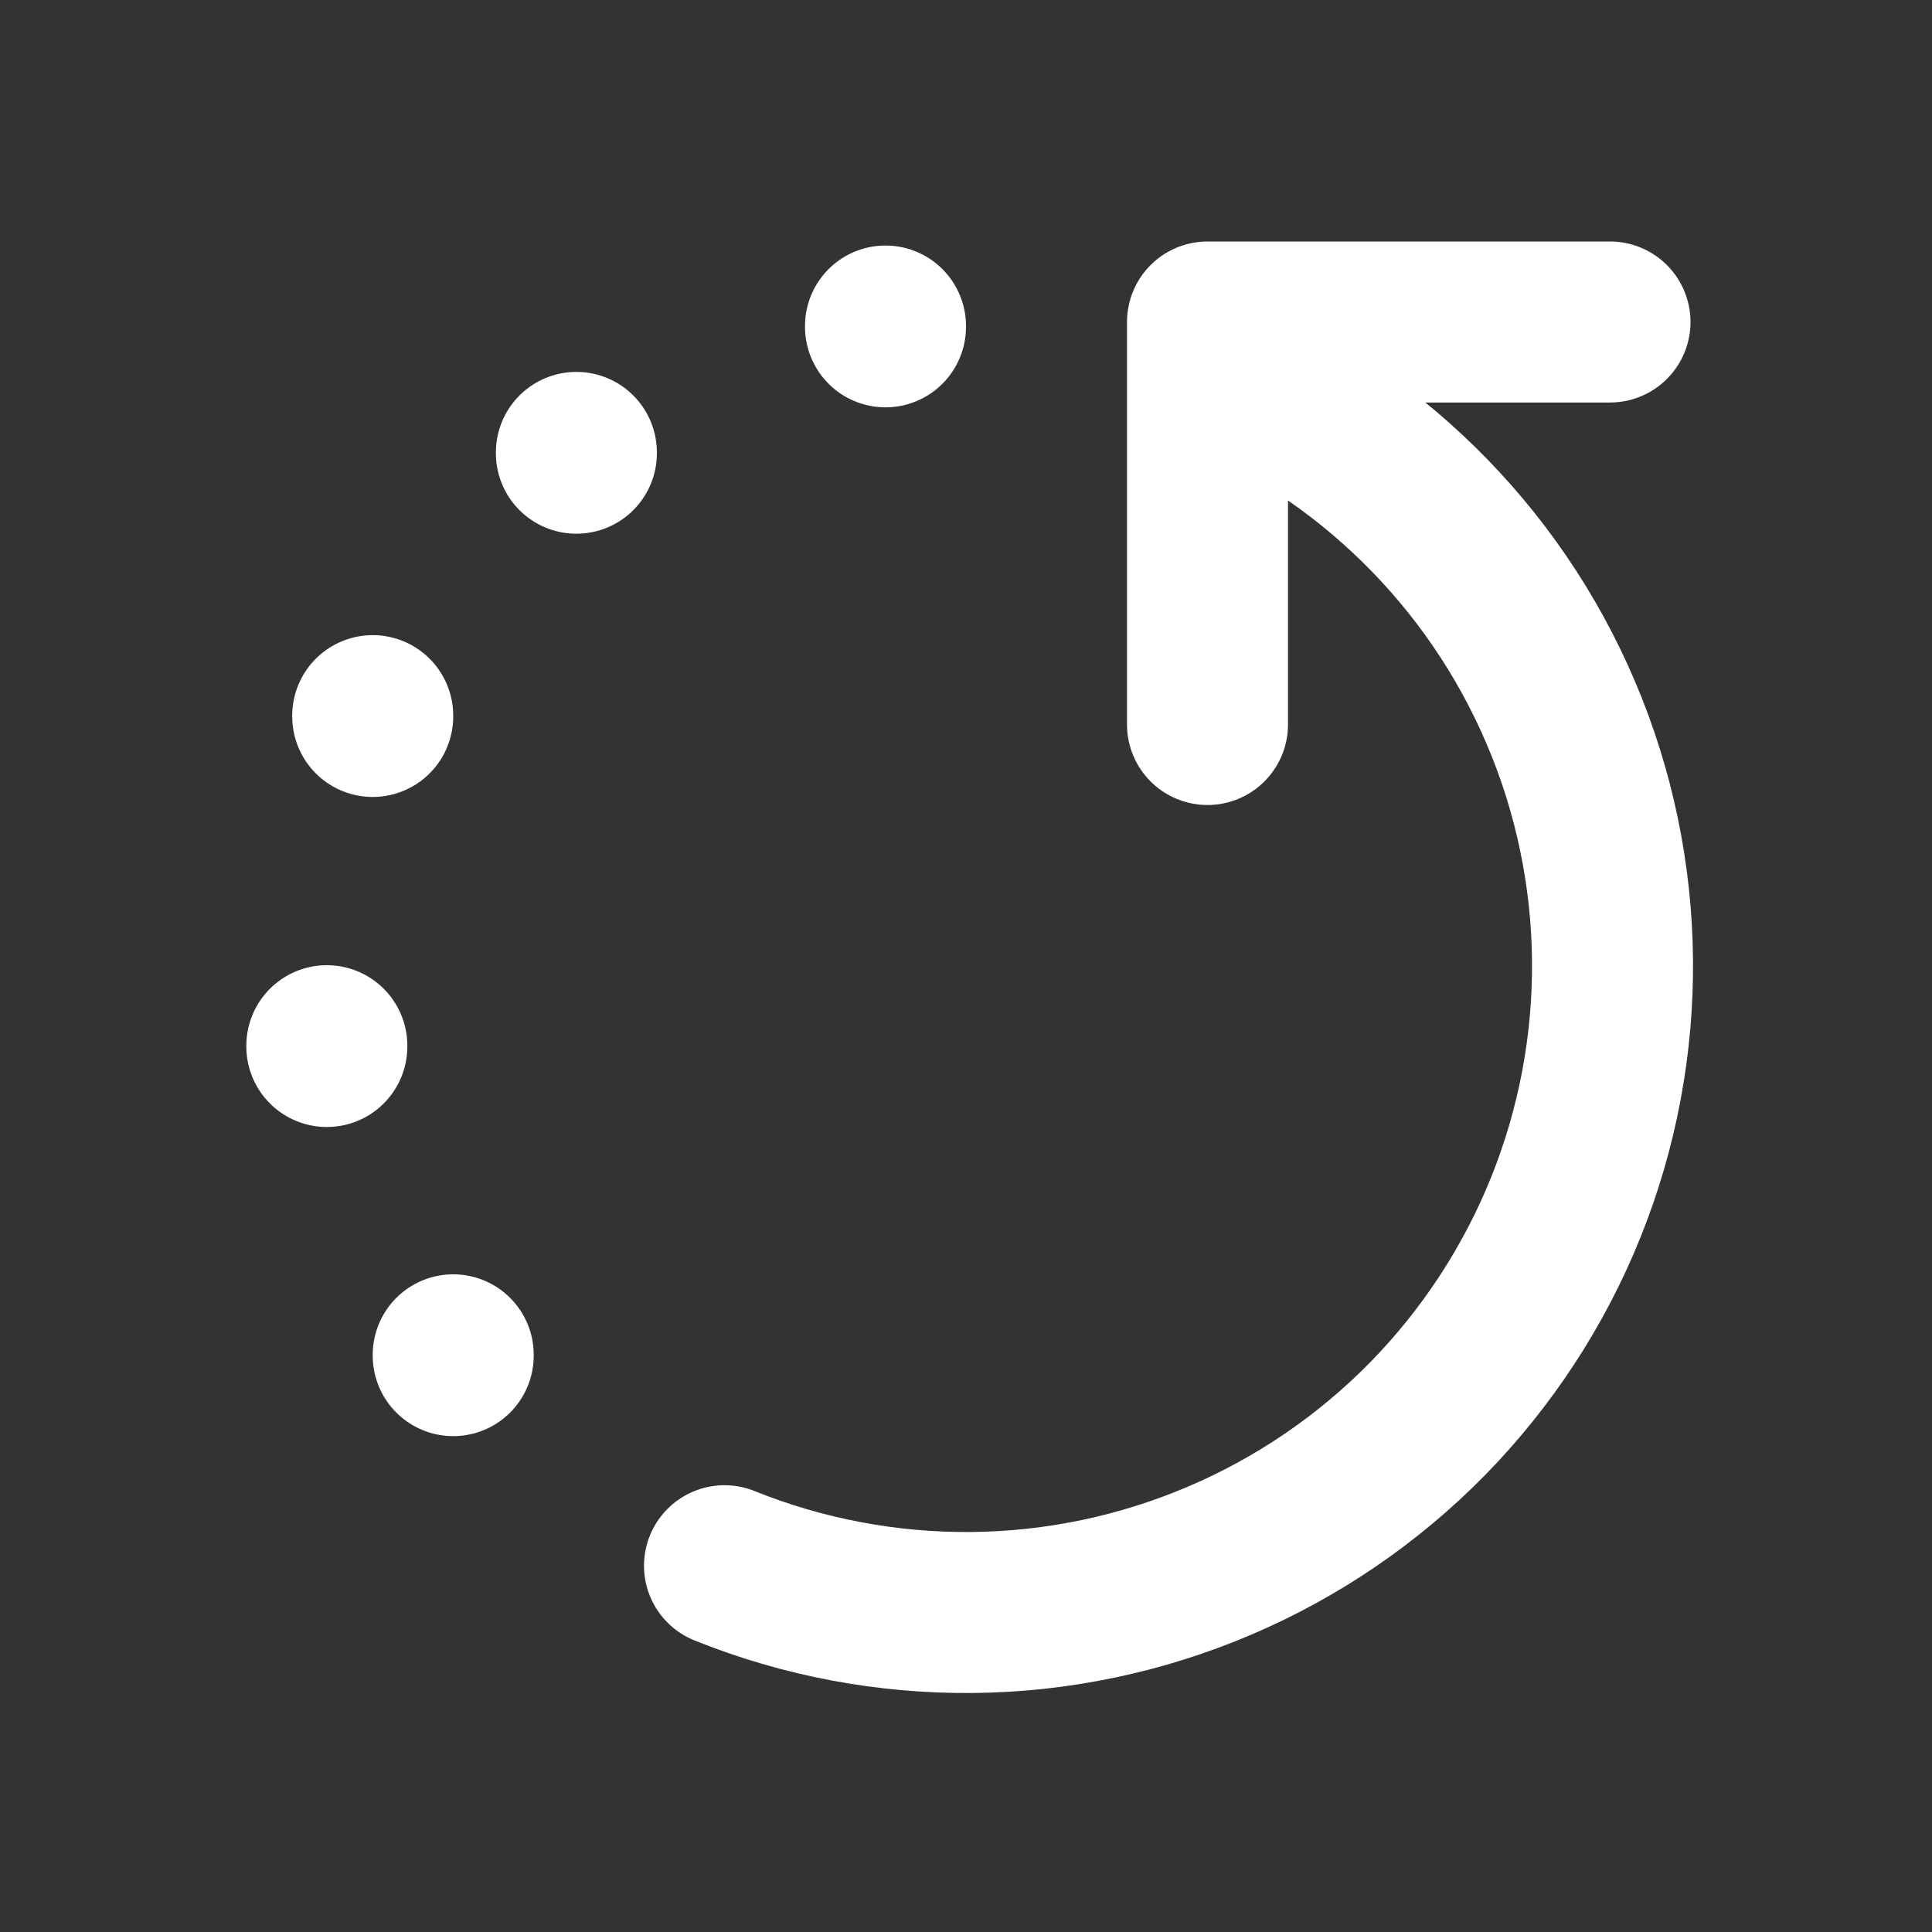 <svg width="24" height="24" viewBox="0 0 24 24" fill="none" xmlns="http://www.w3.org/2000/svg">
<rect x="0" y="0" width="24" height="24" fill="#333333" stroke="none"/>
<path d="M9 19.45C9.978 19.844 11.025 20.041 12.079 20.031C13.134 20.021 14.176 19.802 15.146 19.389C16.117 18.976 16.996 18.376 17.735 17.623C18.473 16.869 19.056 15.978 19.45 15C20.246 13.024 20.224 10.813 19.389 8.853C18.555 6.894 16.976 5.346 15 4.55M15 9L15 4L20 4M5.63 16.84L5.63 16.83M11 4.06L11 4.05M7.16 5.63L7.16 5.62M4.63 8.9L4.63 8.89M4.06 13L4.06 12.99" stroke="white" stroke-width="2" stroke-linecap="round" stroke-linejoin="round"/>
</svg>
